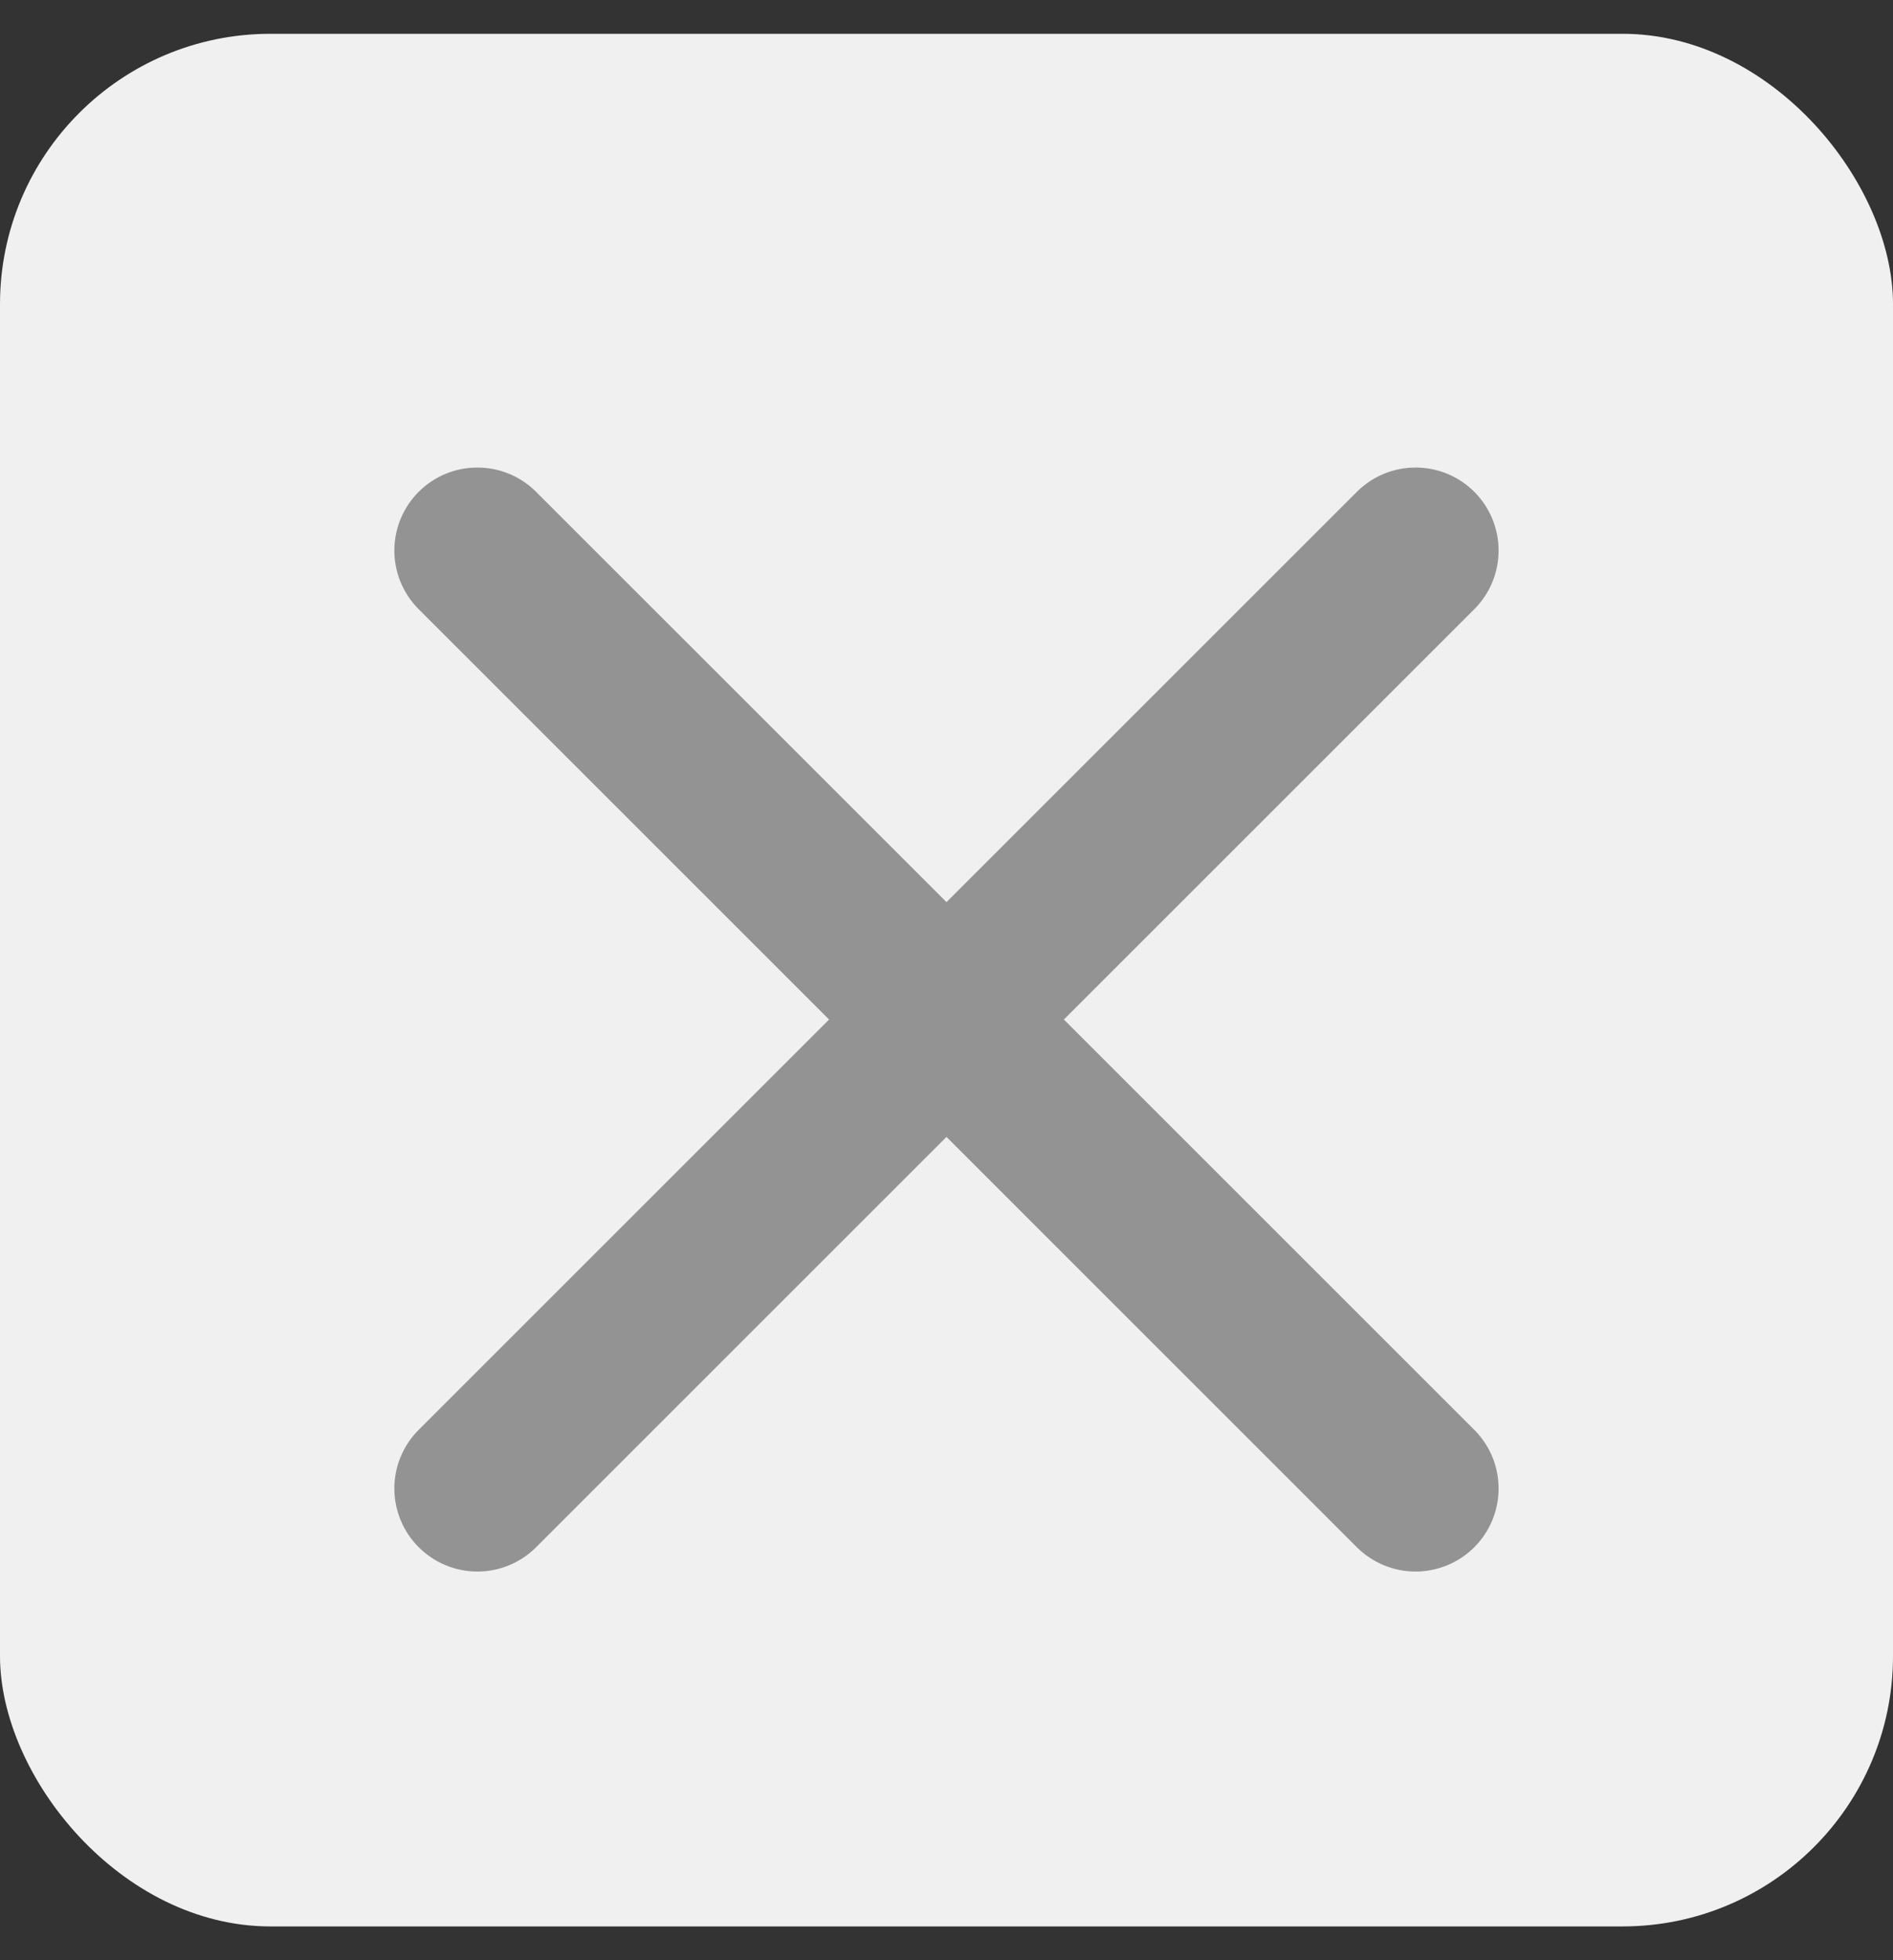 <svg width="28" height="29" viewBox="0 0 28 29" fill="none" xmlns="http://www.w3.org/2000/svg">
<rect x="0" y="0" width="28" height="29" fill="#333333" stroke="none"/>
<rect y="0.5" width="28" height="28" rx="4" fill="#F1F0F0"/>
<path d="M15.736 15.083L21.815 9.004C22.042 8.773 22.168 8.462 22.166 8.138C22.165 7.815 22.035 7.505 21.807 7.276C21.578 7.047 21.268 6.918 20.944 6.917C20.621 6.915 20.31 7.041 20.078 7.268L14 13.346L7.921 7.268C7.69 7.041 7.379 6.915 7.055 6.917C6.731 6.918 6.422 7.047 6.193 7.276C5.964 7.505 5.835 7.815 5.833 8.138C5.831 8.462 5.958 8.773 6.184 9.004L12.263 15.083L6.184 21.162C5.958 21.393 5.831 21.704 5.833 22.028C5.835 22.351 5.964 22.661 6.193 22.89C6.422 23.119 6.731 23.248 7.055 23.25C7.379 23.252 7.69 23.125 7.921 22.899L14 16.82L20.078 22.899C20.31 23.125 20.621 23.252 20.944 23.25C21.268 23.248 21.578 23.119 21.807 22.89C22.035 22.661 22.165 22.351 22.166 22.028C22.168 21.704 22.042 21.393 21.815 21.162L15.736 15.083Z" fill="#939393"/>
</svg>

